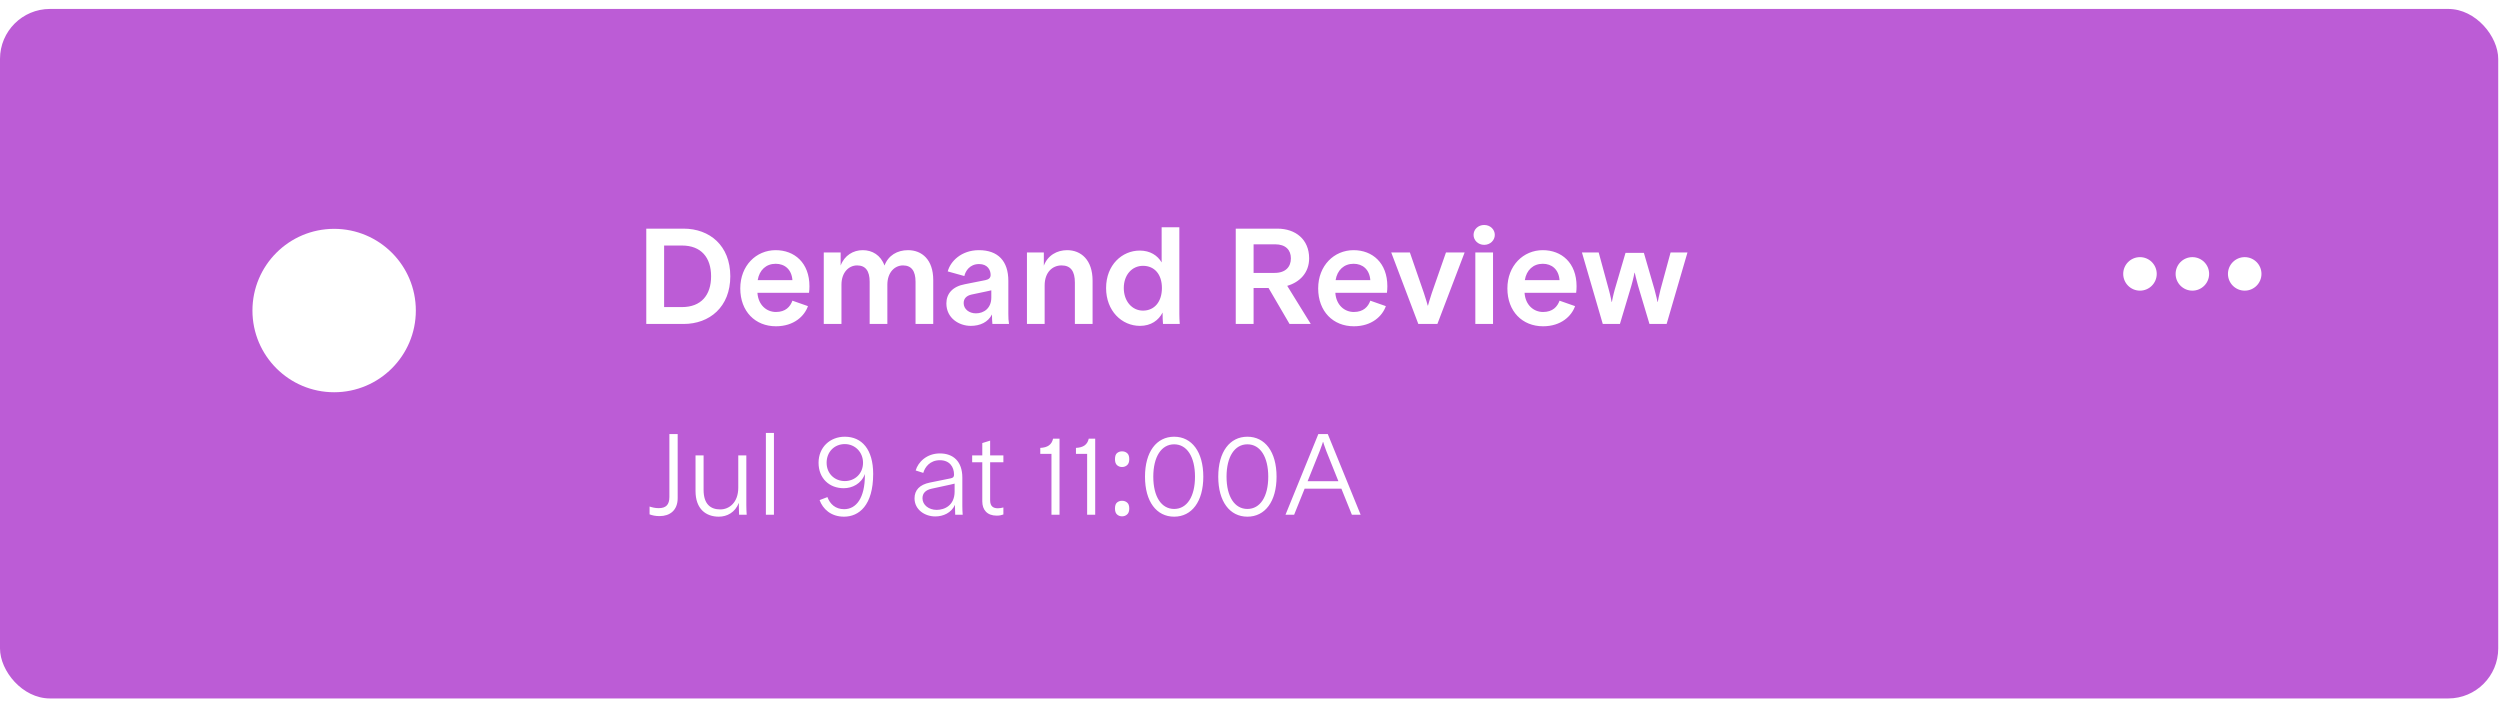 <svg width="227" height="64" viewBox="0 0 227 64" fill="none" xmlns="http://www.w3.org/2000/svg">
<g filter="url(#filter0_b)">
<rect y="0.812" width="226.838" height="62.607" rx="4.537" fill="#BC5CD6"/>
</g>
<path d="M62.07 29.416C64.431 29.416 66.311 27.871 66.311 25.089C66.311 22.294 64.431 20.761 62.07 20.761H58.682V29.416H62.07ZM61.921 22.294C63.665 22.294 64.567 23.383 64.567 25.089C64.567 26.795 63.665 27.883 61.921 27.883H60.302V22.294H61.921ZM73.498 25.991C73.498 23.865 72.138 22.715 70.431 22.715C68.663 22.715 67.217 24.112 67.217 26.189C67.217 28.279 68.577 29.626 70.456 29.626C72.1 29.626 73.052 28.687 73.362 27.796L71.952 27.302C71.754 27.846 71.334 28.328 70.456 28.328C69.603 28.328 68.849 27.698 68.775 26.585H73.46C73.485 26.375 73.498 26.214 73.498 25.991ZM70.431 23.951C71.247 23.951 71.878 24.458 71.952 25.435H68.799C68.948 24.52 69.566 23.951 70.431 23.951ZM82.451 22.715C81.462 22.715 80.658 23.197 80.312 24.112C79.966 23.16 79.199 22.715 78.334 22.715C77.481 22.715 76.677 23.185 76.331 24.112V22.925H74.798V29.416H76.405V25.855C76.405 24.73 77.073 24.1 77.827 24.1C78.594 24.1 78.965 24.607 78.965 25.583V29.416H80.572V25.855C80.572 24.73 81.239 24.1 81.994 24.1C82.76 24.1 83.131 24.607 83.131 25.583V29.416H84.738V25.422C84.738 23.58 83.712 22.715 82.451 22.715ZM91.557 28.501V25.497C91.557 23.716 90.629 22.715 88.886 22.715C87.279 22.715 86.29 23.741 86.055 24.644L87.563 25.064C87.662 24.619 88.045 23.976 88.898 23.976C89.677 23.976 89.949 24.52 89.949 24.965C89.949 25.237 89.776 25.373 89.48 25.435L87.613 25.806C86.475 26.016 85.931 26.684 85.931 27.549C85.931 28.897 87.093 29.589 88.144 29.589C88.997 29.589 89.714 29.255 90.073 28.551V28.575C90.073 28.897 90.085 29.181 90.11 29.416H91.618C91.569 29.107 91.557 28.872 91.557 28.501ZM88.614 28.452C87.996 28.452 87.501 28.068 87.501 27.524C87.501 27.092 87.773 26.844 88.218 26.745L89.566 26.461L90.011 26.362V27.017C90.011 27.982 89.344 28.452 88.614 28.452ZM96.894 22.715C95.992 22.715 95.138 23.172 94.78 24.124V22.925H93.247V29.416H94.854V25.917C94.854 24.73 95.559 24.1 96.387 24.1C97.216 24.1 97.599 24.619 97.599 25.657V29.416H99.206V25.484C99.206 23.593 98.155 22.715 96.894 22.715ZM107.084 28.501V20.638H105.477V23.828C105.106 23.197 104.439 22.752 103.487 22.752C101.892 22.752 100.433 24.05 100.433 26.152C100.433 28.229 101.855 29.589 103.511 29.589C104.513 29.589 105.205 29.082 105.564 28.378V28.489C105.564 28.798 105.576 29.119 105.601 29.416H107.122C107.097 29.095 107.084 28.798 107.084 28.501ZM103.783 28.204C102.782 28.204 102.04 27.339 102.04 26.152C102.04 24.965 102.782 24.137 103.783 24.137C104.834 24.137 105.502 24.916 105.502 26.152C105.502 27.388 104.834 28.204 103.783 28.204ZM117.09 29.416H119.018L116.879 25.954C118.029 25.62 118.87 24.755 118.87 23.457C118.87 21.738 117.634 20.761 115.989 20.761H112.206V29.416H113.826V26.152H115.186L117.09 29.416ZM113.826 22.183H115.779C116.743 22.183 117.213 22.703 117.213 23.457C117.213 24.223 116.743 24.78 115.73 24.78H113.826V22.183ZM125.971 25.991C125.971 23.865 124.611 22.715 122.905 22.715C121.137 22.715 119.69 24.112 119.69 26.189C119.69 28.279 121.05 29.626 122.929 29.626C124.574 29.626 125.526 28.687 125.835 27.796L124.425 27.302C124.228 27.846 123.807 28.328 122.929 28.328C122.076 28.328 121.322 27.698 121.248 26.585H125.934C125.959 26.375 125.971 26.214 125.971 25.991ZM122.905 23.951C123.721 23.951 124.351 24.458 124.425 25.435H121.273C121.421 24.52 122.039 23.951 122.905 23.951ZM128.784 29.416H130.515L132.988 22.925H131.294L130.008 26.61C129.835 27.104 129.662 27.747 129.662 27.747H129.637C129.637 27.747 129.464 27.104 129.291 26.61L128.017 22.925H126.324L128.784 29.416ZM134.764 22.233C135.32 22.233 135.728 21.812 135.728 21.33C135.728 20.836 135.32 20.428 134.764 20.428C134.207 20.428 133.799 20.836 133.799 21.33C133.799 21.812 134.207 22.233 134.764 22.233ZM133.96 29.416H135.567V22.925H133.96V29.416ZM143.152 25.991C143.152 23.865 141.792 22.715 140.086 22.715C138.318 22.715 136.871 24.112 136.871 26.189C136.871 28.279 138.231 29.626 140.111 29.626C141.755 29.626 142.707 28.687 143.016 27.796L141.607 27.302C141.409 27.846 140.988 28.328 140.111 28.328C139.258 28.328 138.503 27.698 138.429 26.585H143.115C143.14 26.375 143.152 26.214 143.152 25.991ZM140.086 23.951C140.902 23.951 141.532 24.458 141.607 25.435H138.454C138.602 24.52 139.22 23.951 140.086 23.951ZM145.532 29.416H147.089L148.128 25.942C148.289 25.398 148.412 24.767 148.412 24.767H148.437C148.437 24.767 148.573 25.398 148.734 25.942L149.772 29.416H151.33L153.222 22.925H151.689L150.774 26.288C150.638 26.807 150.526 27.413 150.526 27.413H150.502C150.502 27.413 150.378 26.807 150.23 26.288L149.265 22.962H147.596L146.62 26.288C146.471 26.807 146.36 27.413 146.36 27.413H146.335C146.335 27.413 146.224 26.807 146.076 26.288L145.161 22.925H143.64L145.532 29.416Z" fill="white"/>
<path d="M59.891 46.862C60.812 46.862 61.533 46.349 61.533 45.23V39.413H60.78V45.125C60.78 45.837 60.466 46.14 59.807 46.14C59.483 46.14 59.2 46.067 58.981 45.994V46.705C59.232 46.799 59.514 46.862 59.891 46.862ZM67.767 45.868V41.349H67.035V44.278C67.035 45.638 66.208 46.255 65.403 46.255C64.513 46.255 63.886 45.774 63.886 44.477V41.349H63.154V44.581C63.154 46.213 64.095 46.914 65.267 46.914C66.02 46.914 66.752 46.527 67.087 45.659V45.973C67.087 46.213 67.097 46.454 67.108 46.736H67.799C67.778 46.402 67.767 46.161 67.767 45.868ZM69.542 46.736H70.274V39.309H69.542V46.736ZM76.71 39.654C75.361 39.654 74.325 40.616 74.325 42.018C74.325 43.441 75.308 44.33 76.606 44.33C77.38 44.33 78.206 43.933 78.531 43.043V43.158C78.531 45.219 77.746 46.234 76.648 46.234C75.853 46.234 75.361 45.763 75.131 45.136L74.419 45.408C74.712 46.213 75.445 46.914 76.637 46.914C77.997 46.914 79.284 45.889 79.284 43.033C79.284 40.794 78.248 39.654 76.71 39.654ZM76.71 43.681C75.769 43.681 75.057 42.991 75.057 42.018C75.057 41.035 75.758 40.323 76.71 40.323C77.641 40.323 78.363 41.056 78.363 42.018C78.363 43.012 77.621 43.681 76.71 43.681ZM87.38 45.92V43.368C87.38 41.903 86.564 41.171 85.34 41.171C84.148 41.171 83.363 41.955 83.143 42.719L83.834 42.939C83.98 42.416 84.441 41.788 85.34 41.788C86.219 41.788 86.627 42.384 86.627 43.106C86.627 43.305 86.533 43.389 86.334 43.431L84.43 43.818C83.499 44.006 83.039 44.508 83.039 45.251C83.039 46.276 83.97 46.893 84.922 46.893C85.644 46.893 86.386 46.569 86.711 45.837V45.973C86.711 46.245 86.721 46.506 86.732 46.736H87.412C87.391 46.454 87.38 46.224 87.38 45.92ZM85.047 46.297C84.346 46.297 83.761 45.858 83.761 45.24C83.761 44.77 84.064 44.487 84.597 44.372L86.334 43.995L86.679 43.912V44.633C86.679 45.899 85.759 46.297 85.047 46.297ZM91.107 41.976V41.349H89.904V40.01L89.192 40.229V41.349H88.272V41.976H89.192V45.523C89.192 46.297 89.632 46.82 90.5 46.82C90.751 46.82 90.939 46.778 91.107 46.715V46.077C90.95 46.119 90.782 46.151 90.605 46.151C90.186 46.151 89.904 45.973 89.904 45.429V41.976H91.107ZM95.473 46.736H96.205V39.832H95.619C95.494 40.386 95.117 40.637 94.458 40.669V41.213H95.473V46.736ZM98.712 46.736H99.444V39.832H98.858C98.733 40.386 98.356 40.637 97.697 40.669V41.213H98.712V46.736ZM101.24 41.694C101.24 41.429 101.303 41.244 101.428 41.139C101.554 41.035 101.704 40.982 101.878 40.982C102.06 40.982 102.213 41.035 102.338 41.139C102.471 41.244 102.537 41.429 102.537 41.694C102.537 41.945 102.471 42.126 102.338 42.238C102.213 42.349 102.06 42.405 101.878 42.405C101.704 42.405 101.554 42.349 101.428 42.238C101.303 42.126 101.24 41.945 101.24 41.694ZM101.24 46.171C101.24 45.913 101.303 45.732 101.428 45.627C101.554 45.523 101.704 45.471 101.878 45.471C102.06 45.471 102.213 45.523 102.338 45.627C102.471 45.732 102.537 45.913 102.537 46.171C102.537 46.422 102.471 46.604 102.338 46.715C102.213 46.827 102.06 46.883 101.878 46.883C101.704 46.883 101.554 46.827 101.428 46.715C101.303 46.604 101.24 46.422 101.24 46.171ZM106.613 46.914C105.012 46.914 103.966 45.544 103.966 43.284C103.966 41.024 105.012 39.654 106.613 39.654C108.213 39.654 109.26 41.024 109.26 43.284C109.26 45.544 108.213 46.914 106.613 46.914ZM106.613 46.213C107.774 46.213 108.506 45.094 108.506 43.284C108.506 41.474 107.774 40.344 106.613 40.344C105.452 40.344 104.719 41.474 104.719 43.284C104.719 45.094 105.452 46.213 106.613 46.213ZM113.264 46.914C111.663 46.914 110.617 45.544 110.617 43.284C110.617 41.024 111.663 39.654 113.264 39.654C114.864 39.654 115.911 41.024 115.911 43.284C115.911 45.544 114.864 46.914 113.264 46.914ZM113.264 46.213C114.425 46.213 115.157 45.094 115.157 43.284C115.157 41.474 114.425 40.344 113.264 40.344C112.103 40.344 111.37 41.474 111.37 43.284C111.37 45.094 112.103 46.213 113.264 46.213ZM122.75 46.736H123.545L120.563 39.413H119.705L116.724 46.736H117.508L118.46 44.372H121.798L122.75 46.736ZM118.732 43.692L119.831 40.951C119.998 40.533 120.124 40.125 120.124 40.125H120.145C120.145 40.125 120.26 40.533 120.427 40.951L121.526 43.692H118.732Z" fill="white"/>
<path d="M22.922 28.198C22.922 32.294 26.243 35.616 30.34 35.616C34.437 35.616 37.758 32.294 37.758 28.198C37.758 24.101 34.437 20.779 30.34 20.779C26.243 20.779 22.922 24.101 22.922 28.198Z" fill="white"/>
<path d="M194.31 26.391C195.15 26.391 195.831 25.71 195.831 24.869C195.831 24.029 195.15 23.348 194.31 23.348C193.469 23.348 192.788 24.029 192.788 24.869C192.788 25.71 193.469 26.391 194.31 26.391Z" fill="white"/>
<path d="M199.068 26.391C199.908 26.391 200.589 25.71 200.589 24.869C200.589 24.029 199.908 23.348 199.068 23.348C198.227 23.348 197.546 24.029 197.546 24.869C197.546 25.71 198.227 26.391 199.068 26.391Z" fill="white"/>
<path d="M203.82 26.391C204.66 26.391 205.341 25.71 205.341 24.869C205.341 24.029 204.66 23.348 203.82 23.348C202.979 23.348 202.298 24.029 202.298 24.869C202.298 25.71 202.979 26.391 203.82 26.391Z" fill="white"/>
<defs>
<filter id="filter0_b" x="-8.275" y="-7.463" width="243.389" height="79.158" filterUnits="userSpaceOnUse" color-interpolation-filters="sRGB">
<feFlood flood-opacity="0" result="BackgroundImageFix"/>
<feGaussianBlur in="BackgroundImage" stdDeviation="4.138"/>
<feComposite in2="SourceAlpha" operator="in" result="effect1_backgroundBlur"/>
<feBlend mode="normal" in="SourceGraphic" in2="effect1_backgroundBlur" result="shape"/>
</filter>
</defs>
</svg>
